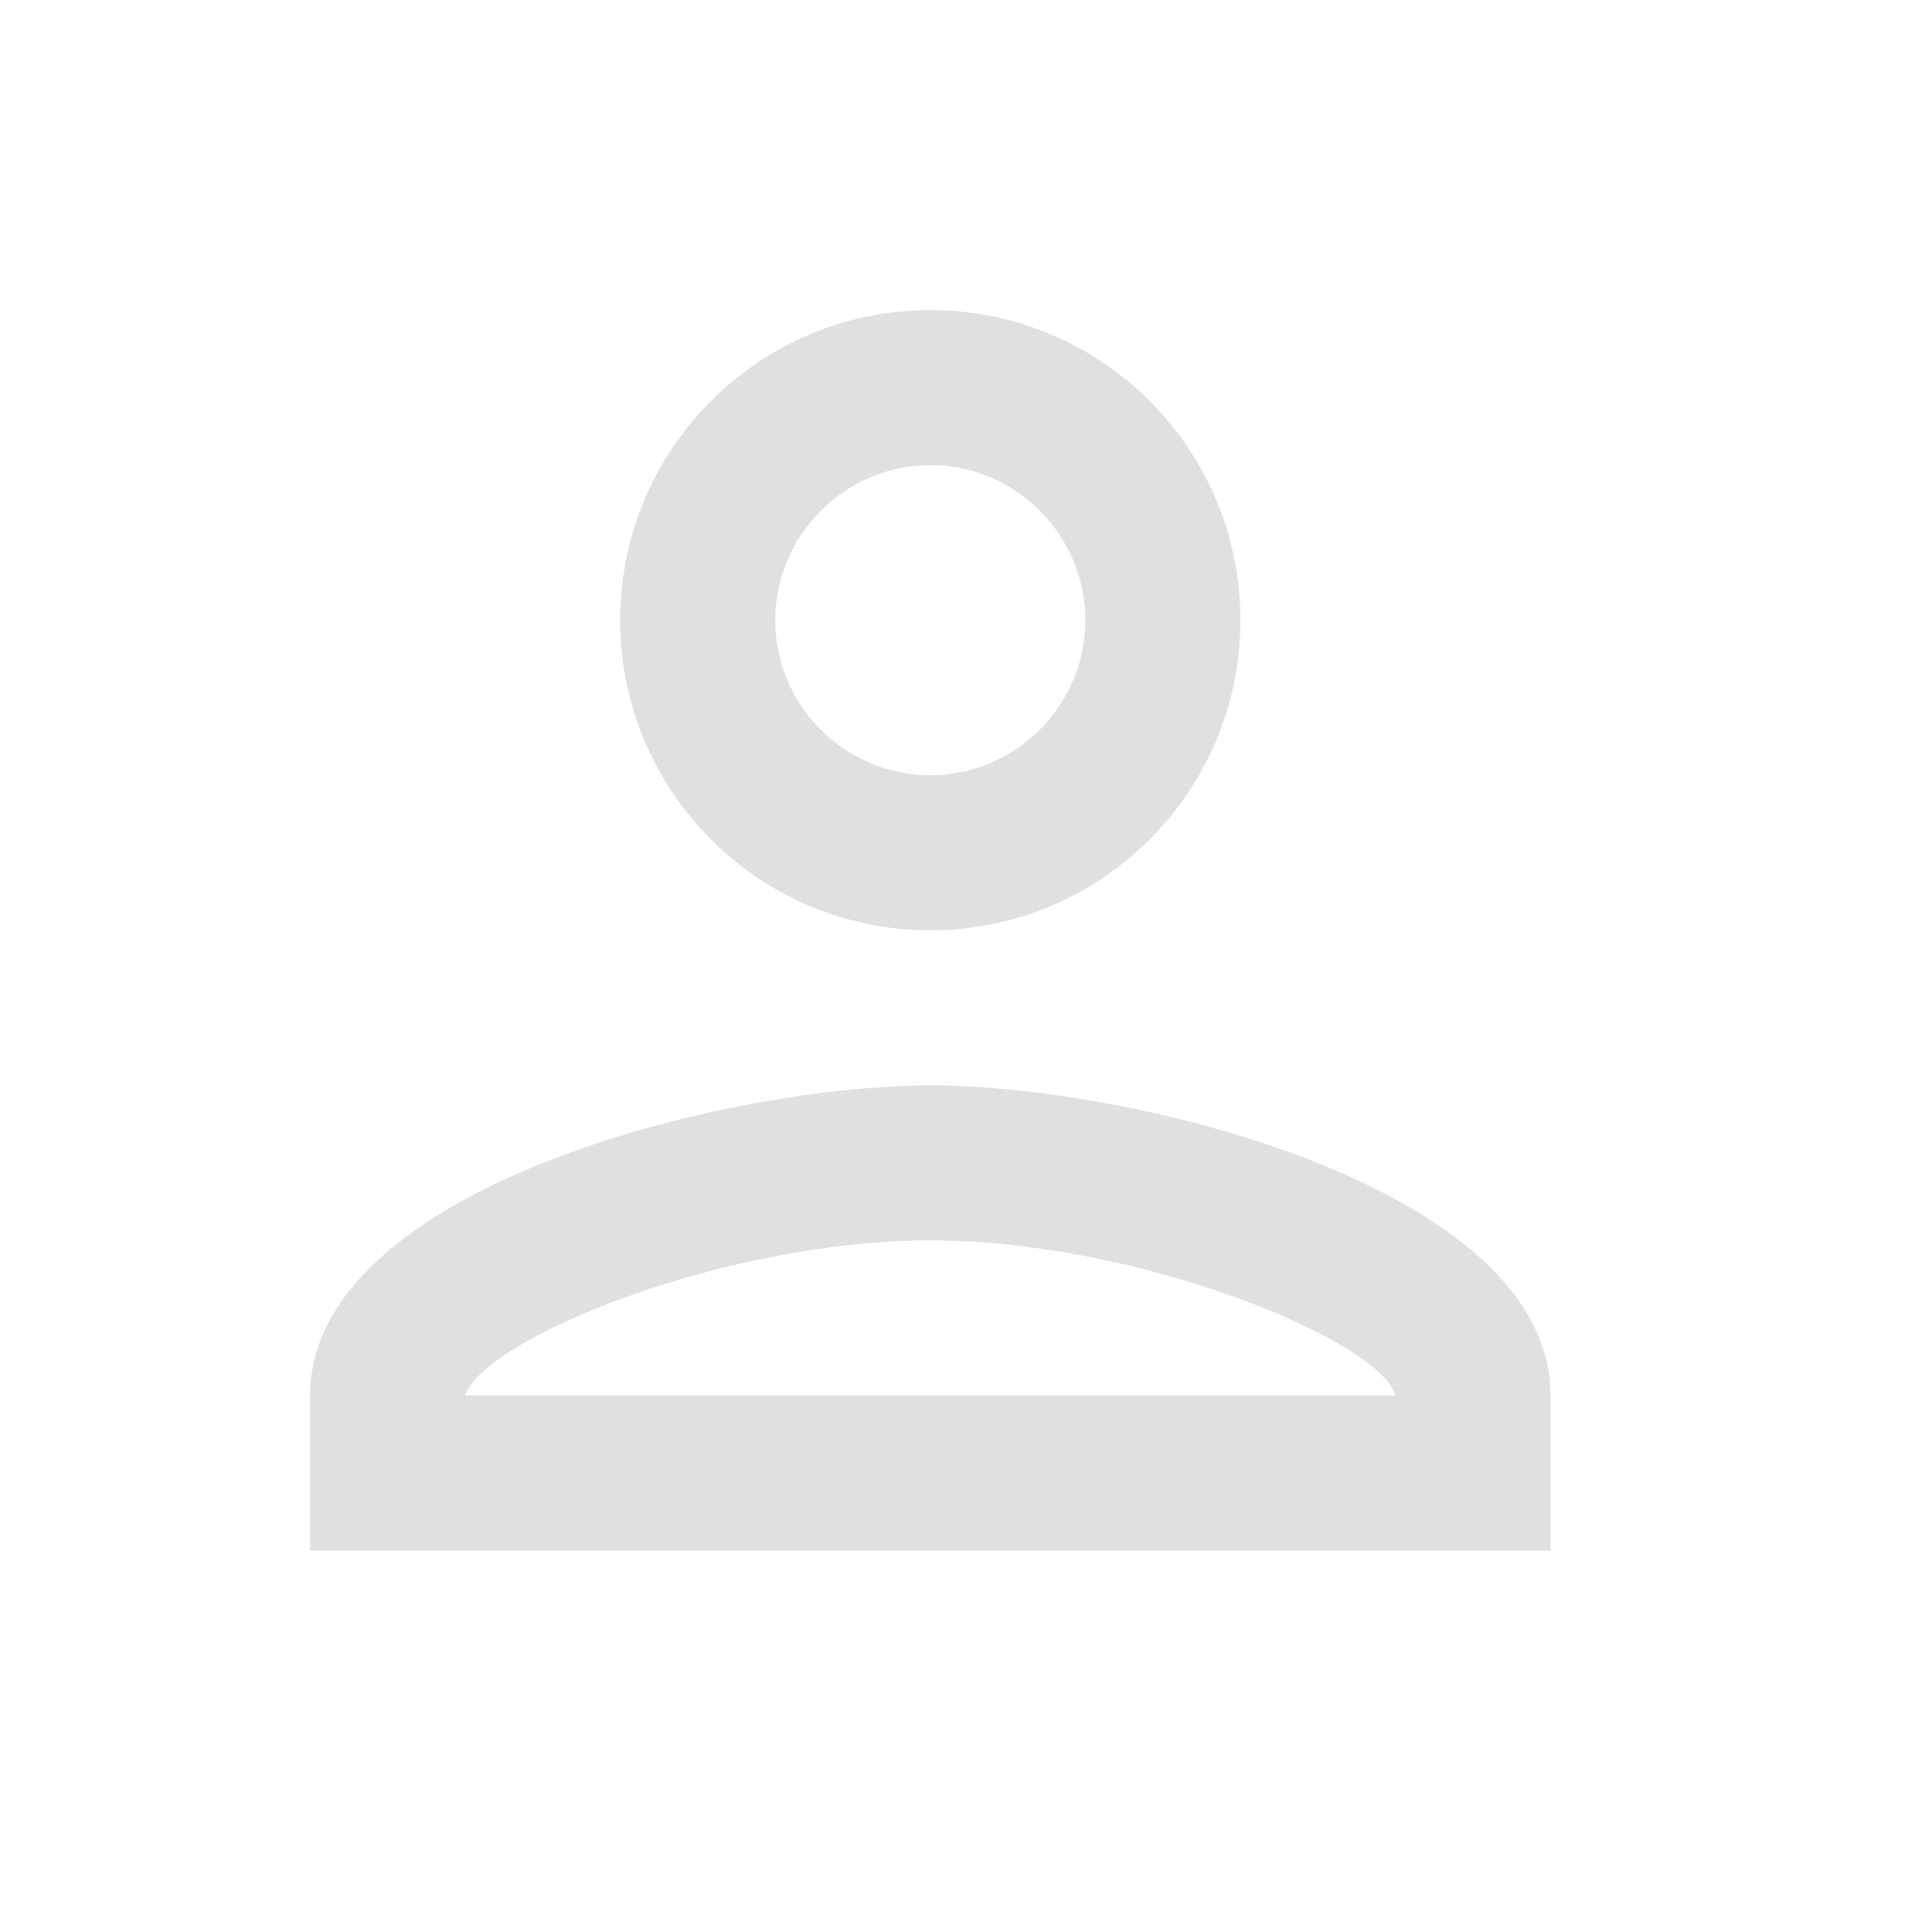<svg width="26" height="26" viewBox="0 0 26 26" fill="none" xmlns="http://www.w3.org/2000/svg">
<g opacity="0.15" clip-path="url(#clip0_193_39)">
<path d="M12.52 6.26C13.667 6.26 14.606 7.199 14.606 8.347C14.606 9.494 13.667 10.433 12.52 10.433C11.372 10.433 10.433 9.494 10.433 8.347C10.433 7.199 11.372 6.26 12.52 6.26ZM12.52 16.693C15.336 16.693 18.571 18.039 18.779 18.78H6.26C6.499 18.029 9.713 16.693 12.52 16.693ZM12.52 4.173C10.214 4.173 8.346 6.041 8.346 8.347C8.346 10.652 10.214 12.52 12.52 12.52C14.825 12.52 16.693 10.652 16.693 8.347C16.693 6.041 14.825 4.173 12.52 4.173ZM12.52 14.607C9.734 14.607 4.173 16.005 4.173 18.78V20.867H20.866V18.78C20.866 16.005 15.305 14.607 12.52 14.607Z" fill="#323232"/>
</g>
<defs>
<clipPath id="clip0_193_39">
<rect width="25.04" height="25.04" fill="white"/>
</clipPath>
</defs>
</svg>
